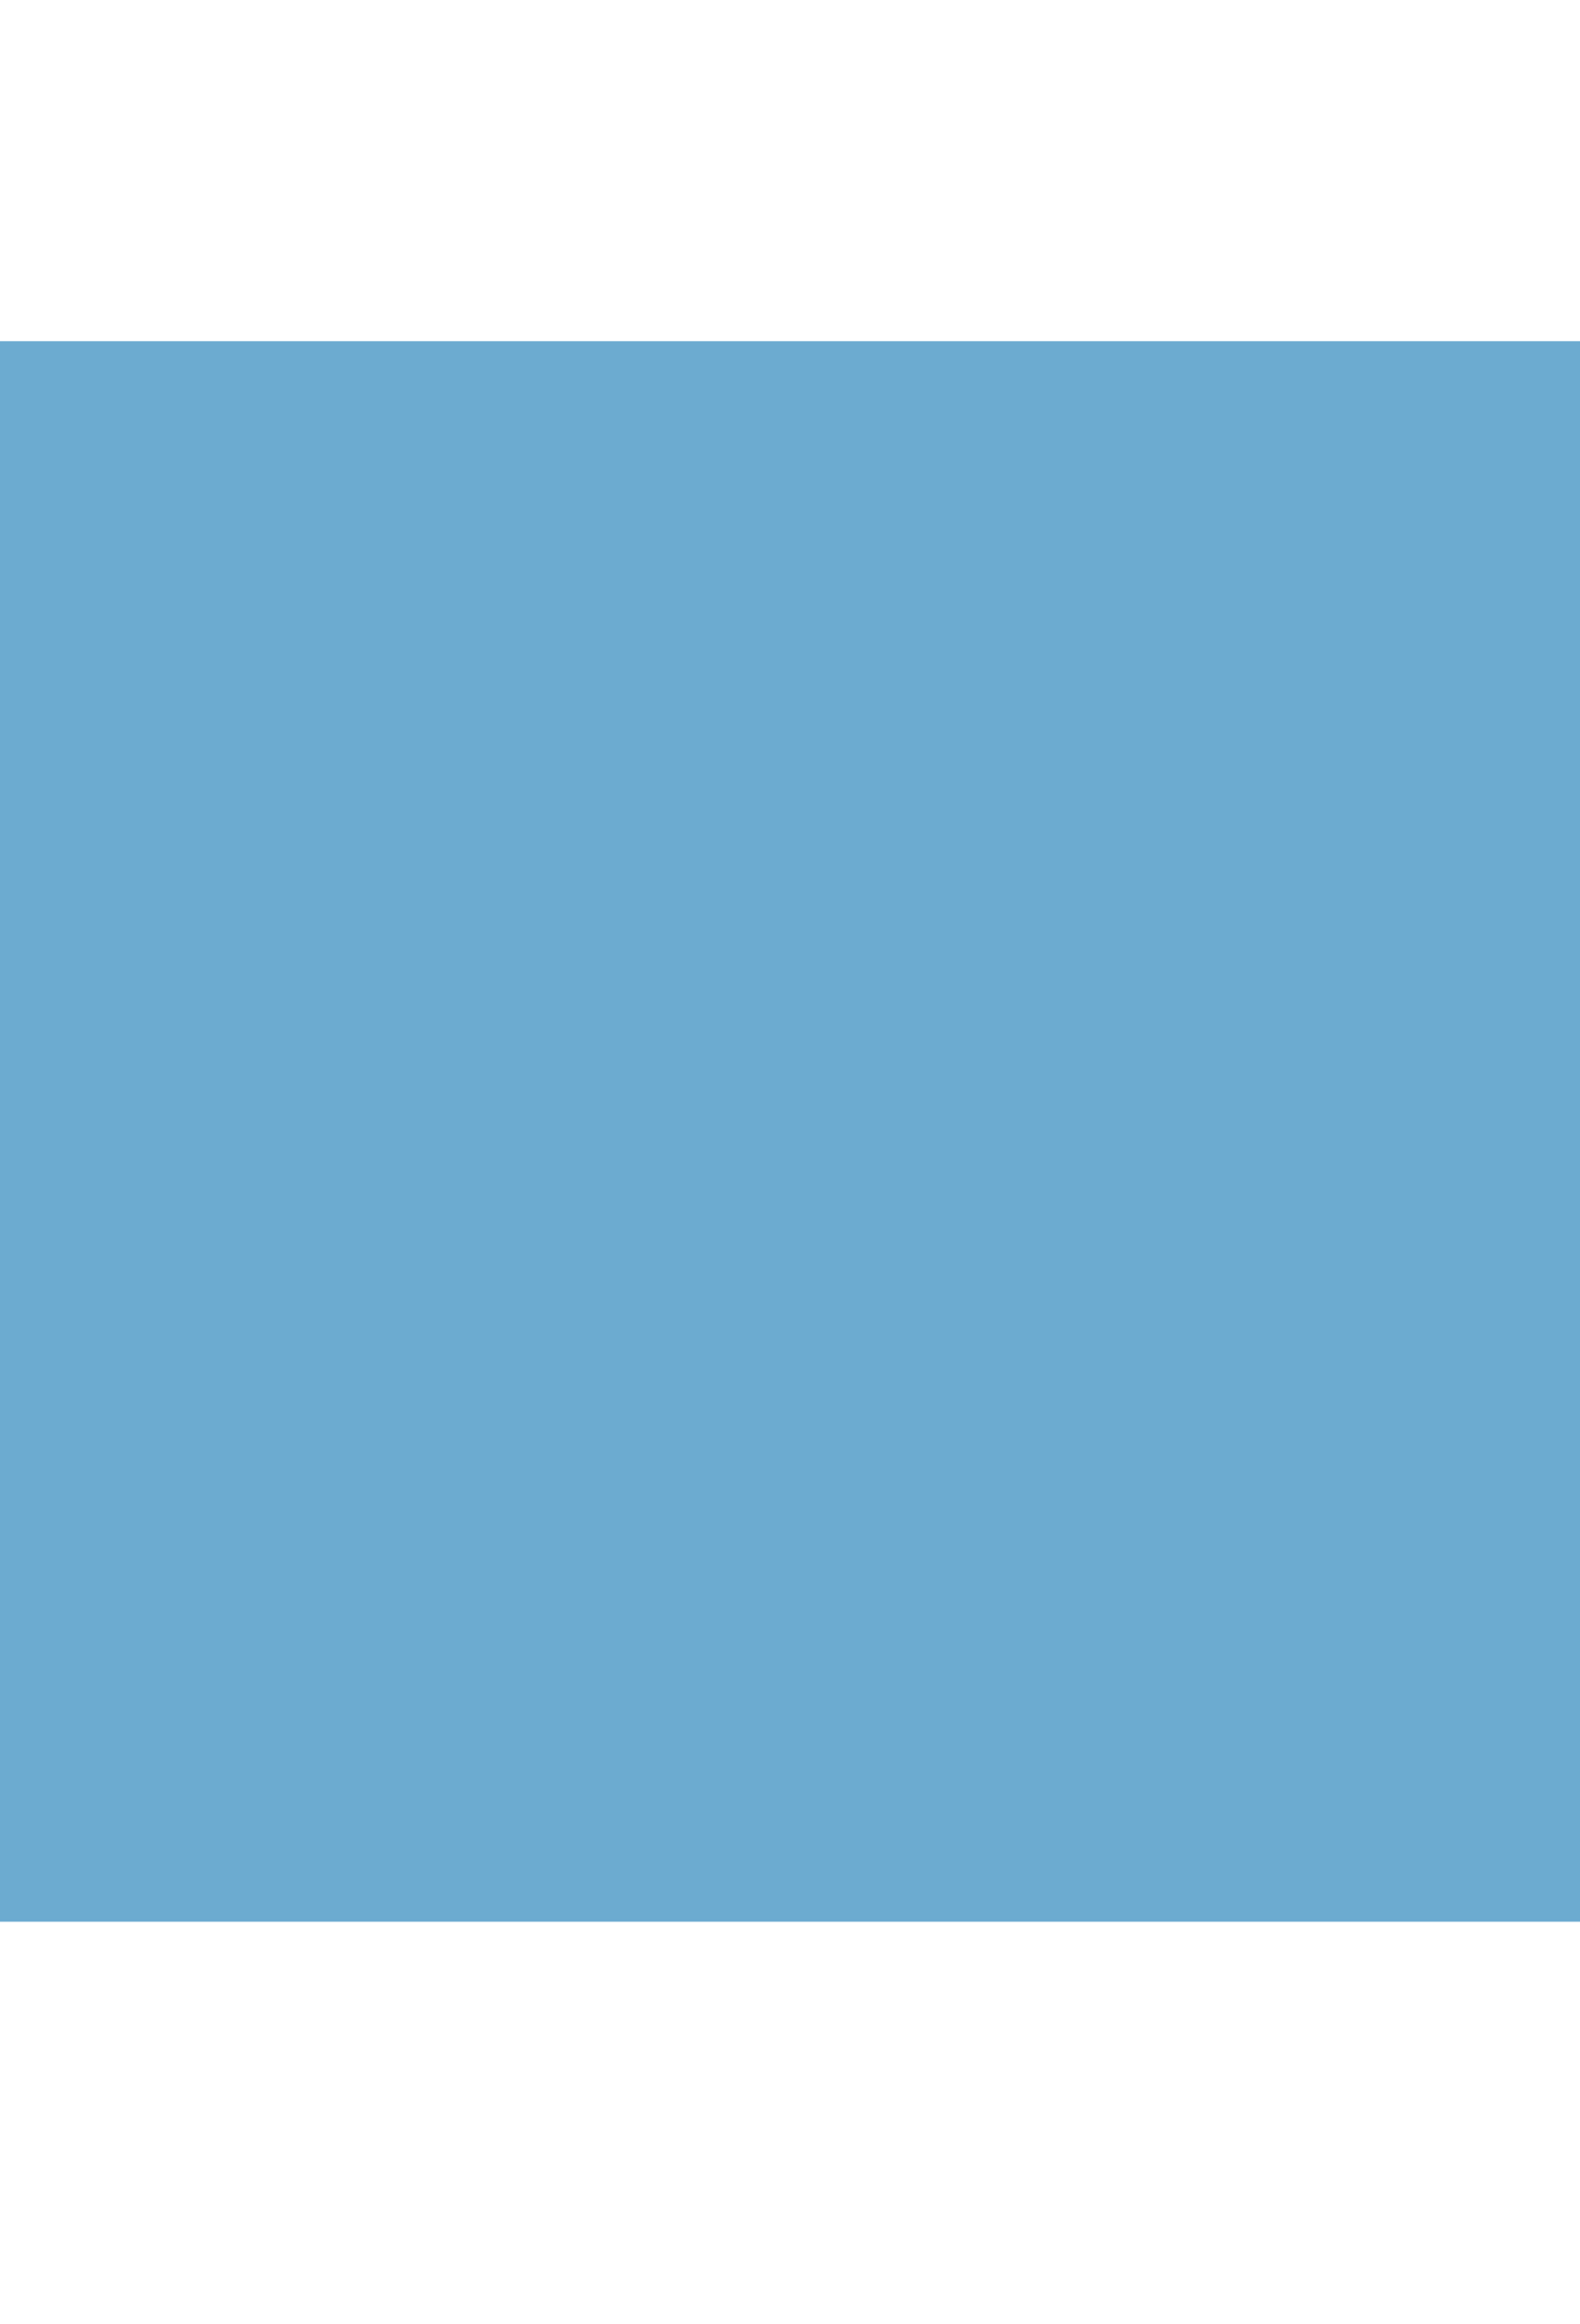 <?xml version="1.0" encoding="utf-8"?>
<svg xmlns="http://www.w3.org/2000/svg" xmlns:xlink="http://www.w3.org/1999/xlink" version="1.1" id="Layer_1" x="0px" y="0px" width="17" height="25" viewBox="0 0 18.28 25.71" style="enable-background:new 0 0 18.28 25.71;" xml:space="preserve">
<style type="text/css">
	.st0{fill:url(#SVGID_1_);}
	.st1{fill:#42A1D1;}
	.st2{fill:#E52421;}
	.st3{fill:#6CABD0;}
	.st4{fill:#F59D0F;}
	.st5{fill:url(#SVGID_2_);}
	.st6{fill:url(#SVGID_3_);}
	.st7{fill:url(#SVGID_4_);}
	.st8{fill:#00528D;}
	.st9{display:none;}
	.st10{display:inline;}
	.st11{opacity:0.8;fill:url(#SVGID_5_);}
	.st12{opacity:0.6;fill:url(#SVGID_6_);}
	.st13{fill:#43403D;}
	.st14{fill-rule:evenodd;clip-rule:evenodd;fill:url(#SVGID_7_);}
	.st15{opacity:0.8;fill:url(#SVGID_8_);}
	.st16{opacity:0.6;fill:url(#SVGID_9_);}
	.st17{fill-rule:evenodd;clip-rule:evenodd;fill:url(#SVGID_10_);}
	.st18{opacity:0.8;fill:url(#SVGID_11_);}
	.st19{opacity:0.6;fill:url(#SVGID_12_);}
	.st20{fill-rule:evenodd;clip-rule:evenodd;fill:url(#SVGID_13_);}
	.st21{fill:#6CABD0;stroke:#EDEDED;stroke-width:0.411;}
	.st22{fill:#DADADA;stroke:#EDEDED;stroke-width:0.411;}
	.st23{fill:#F59D0F;stroke:#FFFFFF;stroke-width:0.411;}
	.st24{fill:url(#SVGID_14_);}
	.st25{fill:url(#SVGID_15_);}
	.st26{fill:url(#SVGID_16_);}
	.st27{fill:url(#SVGID_17_);}
	.st28{fill:url(#SVGID_18_);}
	.st29{fill:url(#SVGID_19_);}
	.st30{fill:url(#SVGID_20_);}
	.st31{fill:url(#SVGID_21_);}
	.st32{fill:url(#SVGID_22_);}
	.st33{fill:url(#SVGID_23_);}
	.st34{fill:url(#SVGID_24_);}
	.st35{fill:url(#SVGID_25_);}
	.st36{fill:url(#SVGID_26_);}
	.st37{fill:url(#SVGID_27_);}
	.st38{fill:url(#SVGID_28_);}
	.st39{fill:url(#SVGID_29_);}
	.st40{fill:url(#SVGID_30_);}
	.st41{fill:url(#SVGID_31_);}
	.st42{fill:url(#SVGID_32_);}
	.st43{fill:url(#SVGID_33_);}
	.st44{fill:url(#SVGID_34_);}
	.st45{fill:url(#SVGID_35_);}
	.st46{fill:url(#SVGID_36_);}
	.st47{fill:url(#SVGID_37_);}
	.st48{fill:url(#SVGID_38_);}
	.st49{fill:url(#SVGID_39_);}
	.st50{fill:url(#SVGID_40_);}
	.st51{fill:url(#SVGID_41_);}
	.st52{fill:url(#SVGID_42_);}
	.st53{fill:url(#SVGID_43_);}
	.st54{fill:url(#SVGID_44_);}
	.st55{fill:url(#SVGID_45_);}
	.st56{fill:url(#SVGID_46_);}
	.st57{fill:url(#SVGID_47_);}
	.st58{fill:url(#SVGID_48_);}
	.st59{fill:url(#SVGID_49_);}
	.st60{fill:url(#SVGID_50_);}
	.st61{fill:url(#SVGID_51_);}
	.st62{fill:url(#SVGID_52_);}
	.st63{fill:url(#SVGID_53_);}
</style>
<rect y="3.36" class="st3" width="18.28" height="18.28"/>
</svg>
